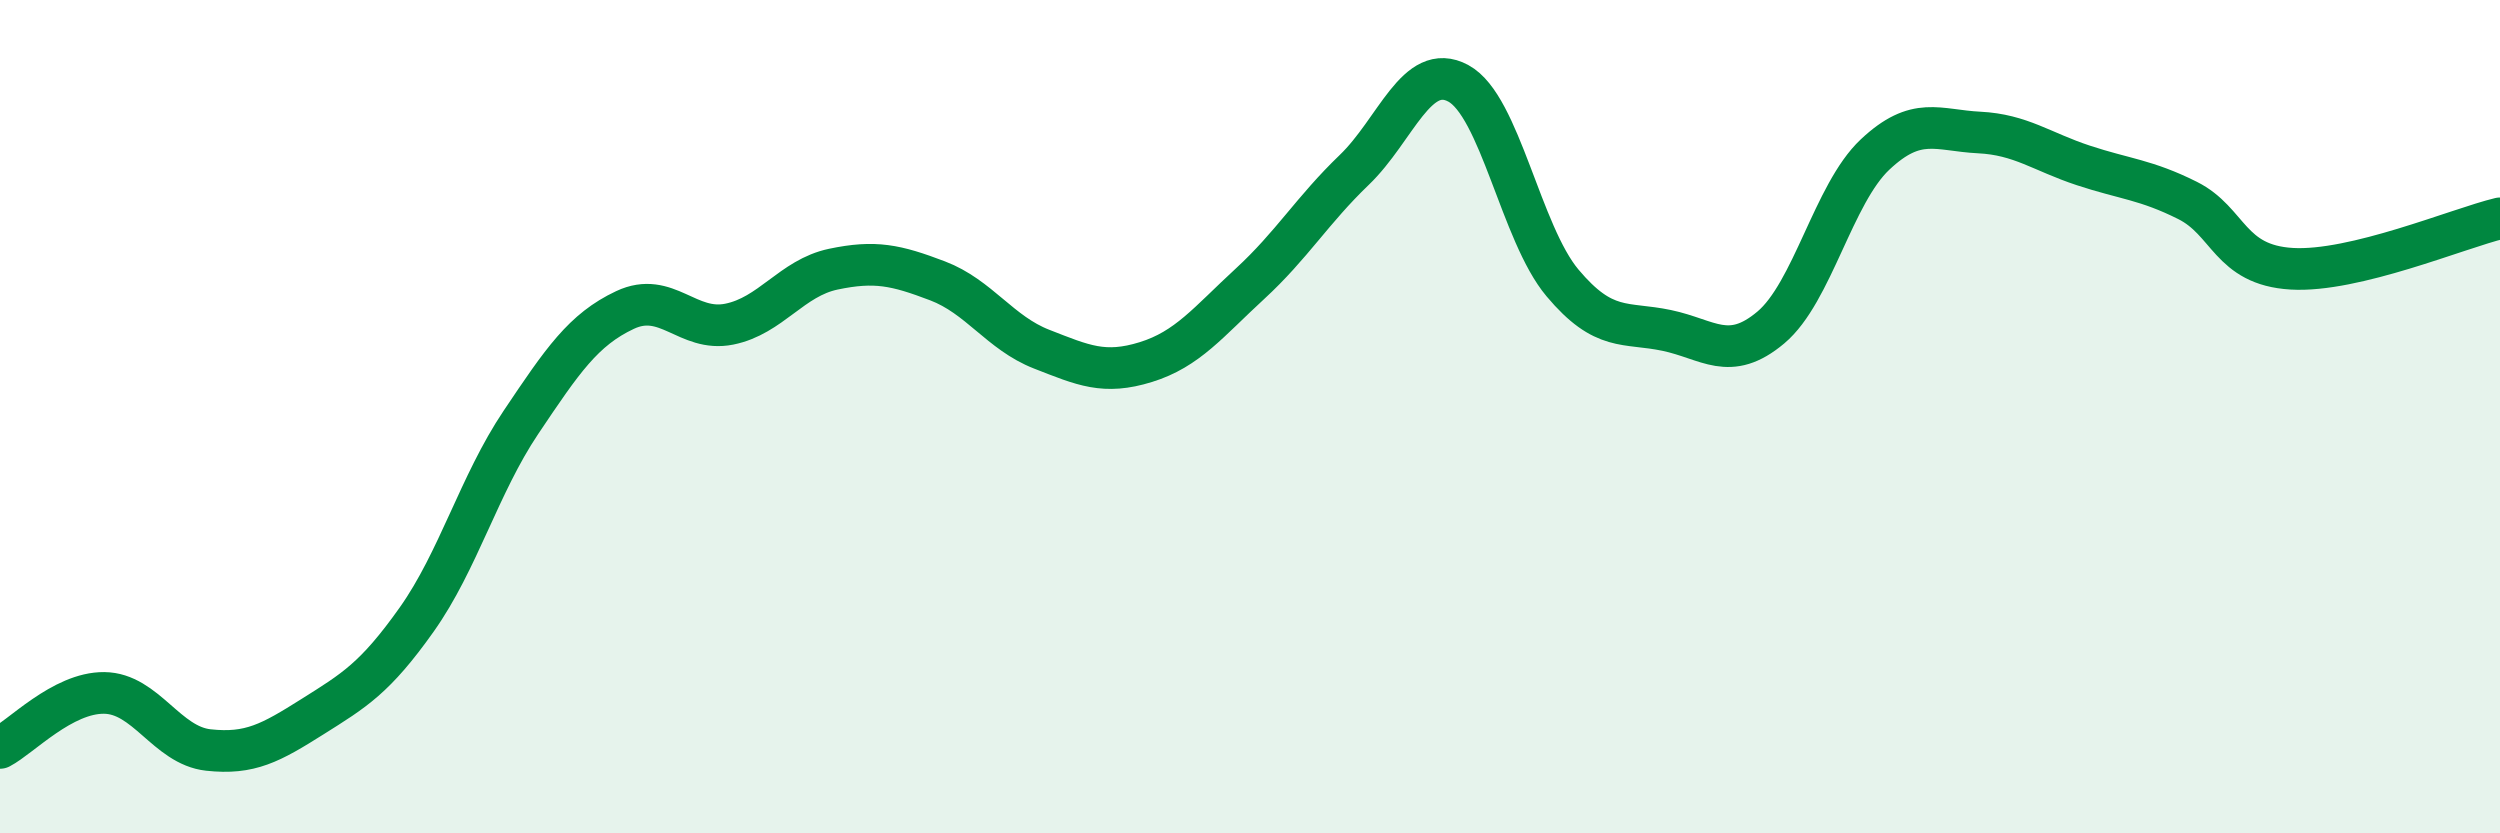 
    <svg width="60" height="20" viewBox="0 0 60 20" xmlns="http://www.w3.org/2000/svg">
      <path
        d="M 0,17.95 C 0.5,17.69 1.5,16.62 2.5,16.63 C 3.5,16.64 4,17.89 5,18 C 6,18.11 6.5,17.83 7.5,17.2 C 8.5,16.57 9,16.28 10,14.87 C 11,13.46 11.5,11.63 12.5,10.14 C 13.5,8.65 14,7.91 15,7.44 C 16,6.97 16.5,7.98 17.5,7.78 C 18.5,7.58 19,6.67 20,6.46 C 21,6.25 21.5,6.36 22.5,6.74 C 23.5,7.12 24,7.99 25,8.38 C 26,8.77 26.5,9 27.5,8.69 C 28.5,8.38 29,7.73 30,6.81 C 31,5.89 31.5,5.04 32.5,4.08 C 33.5,3.12 34,1.46 35,2 C 36,2.54 36.5,5.6 37.5,6.79 C 38.5,7.98 39,7.72 40,7.93 C 41,8.14 41.5,8.7 42.5,7.86 C 43.5,7.02 44,4.65 45,3.71 C 46,2.77 46.5,3.13 47.5,3.18 C 48.5,3.23 49,3.64 50,3.97 C 51,4.3 51.5,4.31 52.5,4.81 C 53.5,5.31 53.5,6.36 55,6.45 C 56.5,6.54 59,5.48 60,5.24L60 20L0 20Z"
        fill="#008740"
        opacity="0.1"
        stroke-linecap="round"
        stroke-linejoin="round"
      />
      <path
        d="M 0,17.95 C 0.5,17.69 1.5,16.62 2.5,16.63 C 3.5,16.64 4,17.89 5,18 C 6,18.11 6.5,17.83 7.5,17.2 C 8.5,16.57 9,16.28 10,14.87 C 11,13.46 11.5,11.63 12.5,10.14 C 13.5,8.65 14,7.91 15,7.44 C 16,6.97 16.5,7.98 17.5,7.78 C 18.5,7.58 19,6.67 20,6.46 C 21,6.25 21.5,6.36 22.5,6.74 C 23.5,7.12 24,7.99 25,8.38 C 26,8.77 26.5,9 27.5,8.69 C 28.5,8.38 29,7.73 30,6.81 C 31,5.89 31.5,5.04 32.5,4.08 C 33.5,3.12 34,1.46 35,2 C 36,2.54 36.5,5.6 37.5,6.79 C 38.5,7.98 39,7.72 40,7.93 C 41,8.14 41.5,8.7 42.5,7.86 C 43.5,7.02 44,4.65 45,3.71 C 46,2.77 46.5,3.13 47.5,3.18 C 48.5,3.23 49,3.64 50,3.97 C 51,4.3 51.5,4.31 52.5,4.81 C 53.5,5.31 53.5,6.36 55,6.45 C 56.5,6.54 59,5.48 60,5.24"
        stroke="#008740"
        stroke-width="1"
        fill="none"
        stroke-linecap="round"
        stroke-linejoin="round"
      />
    </svg>
  